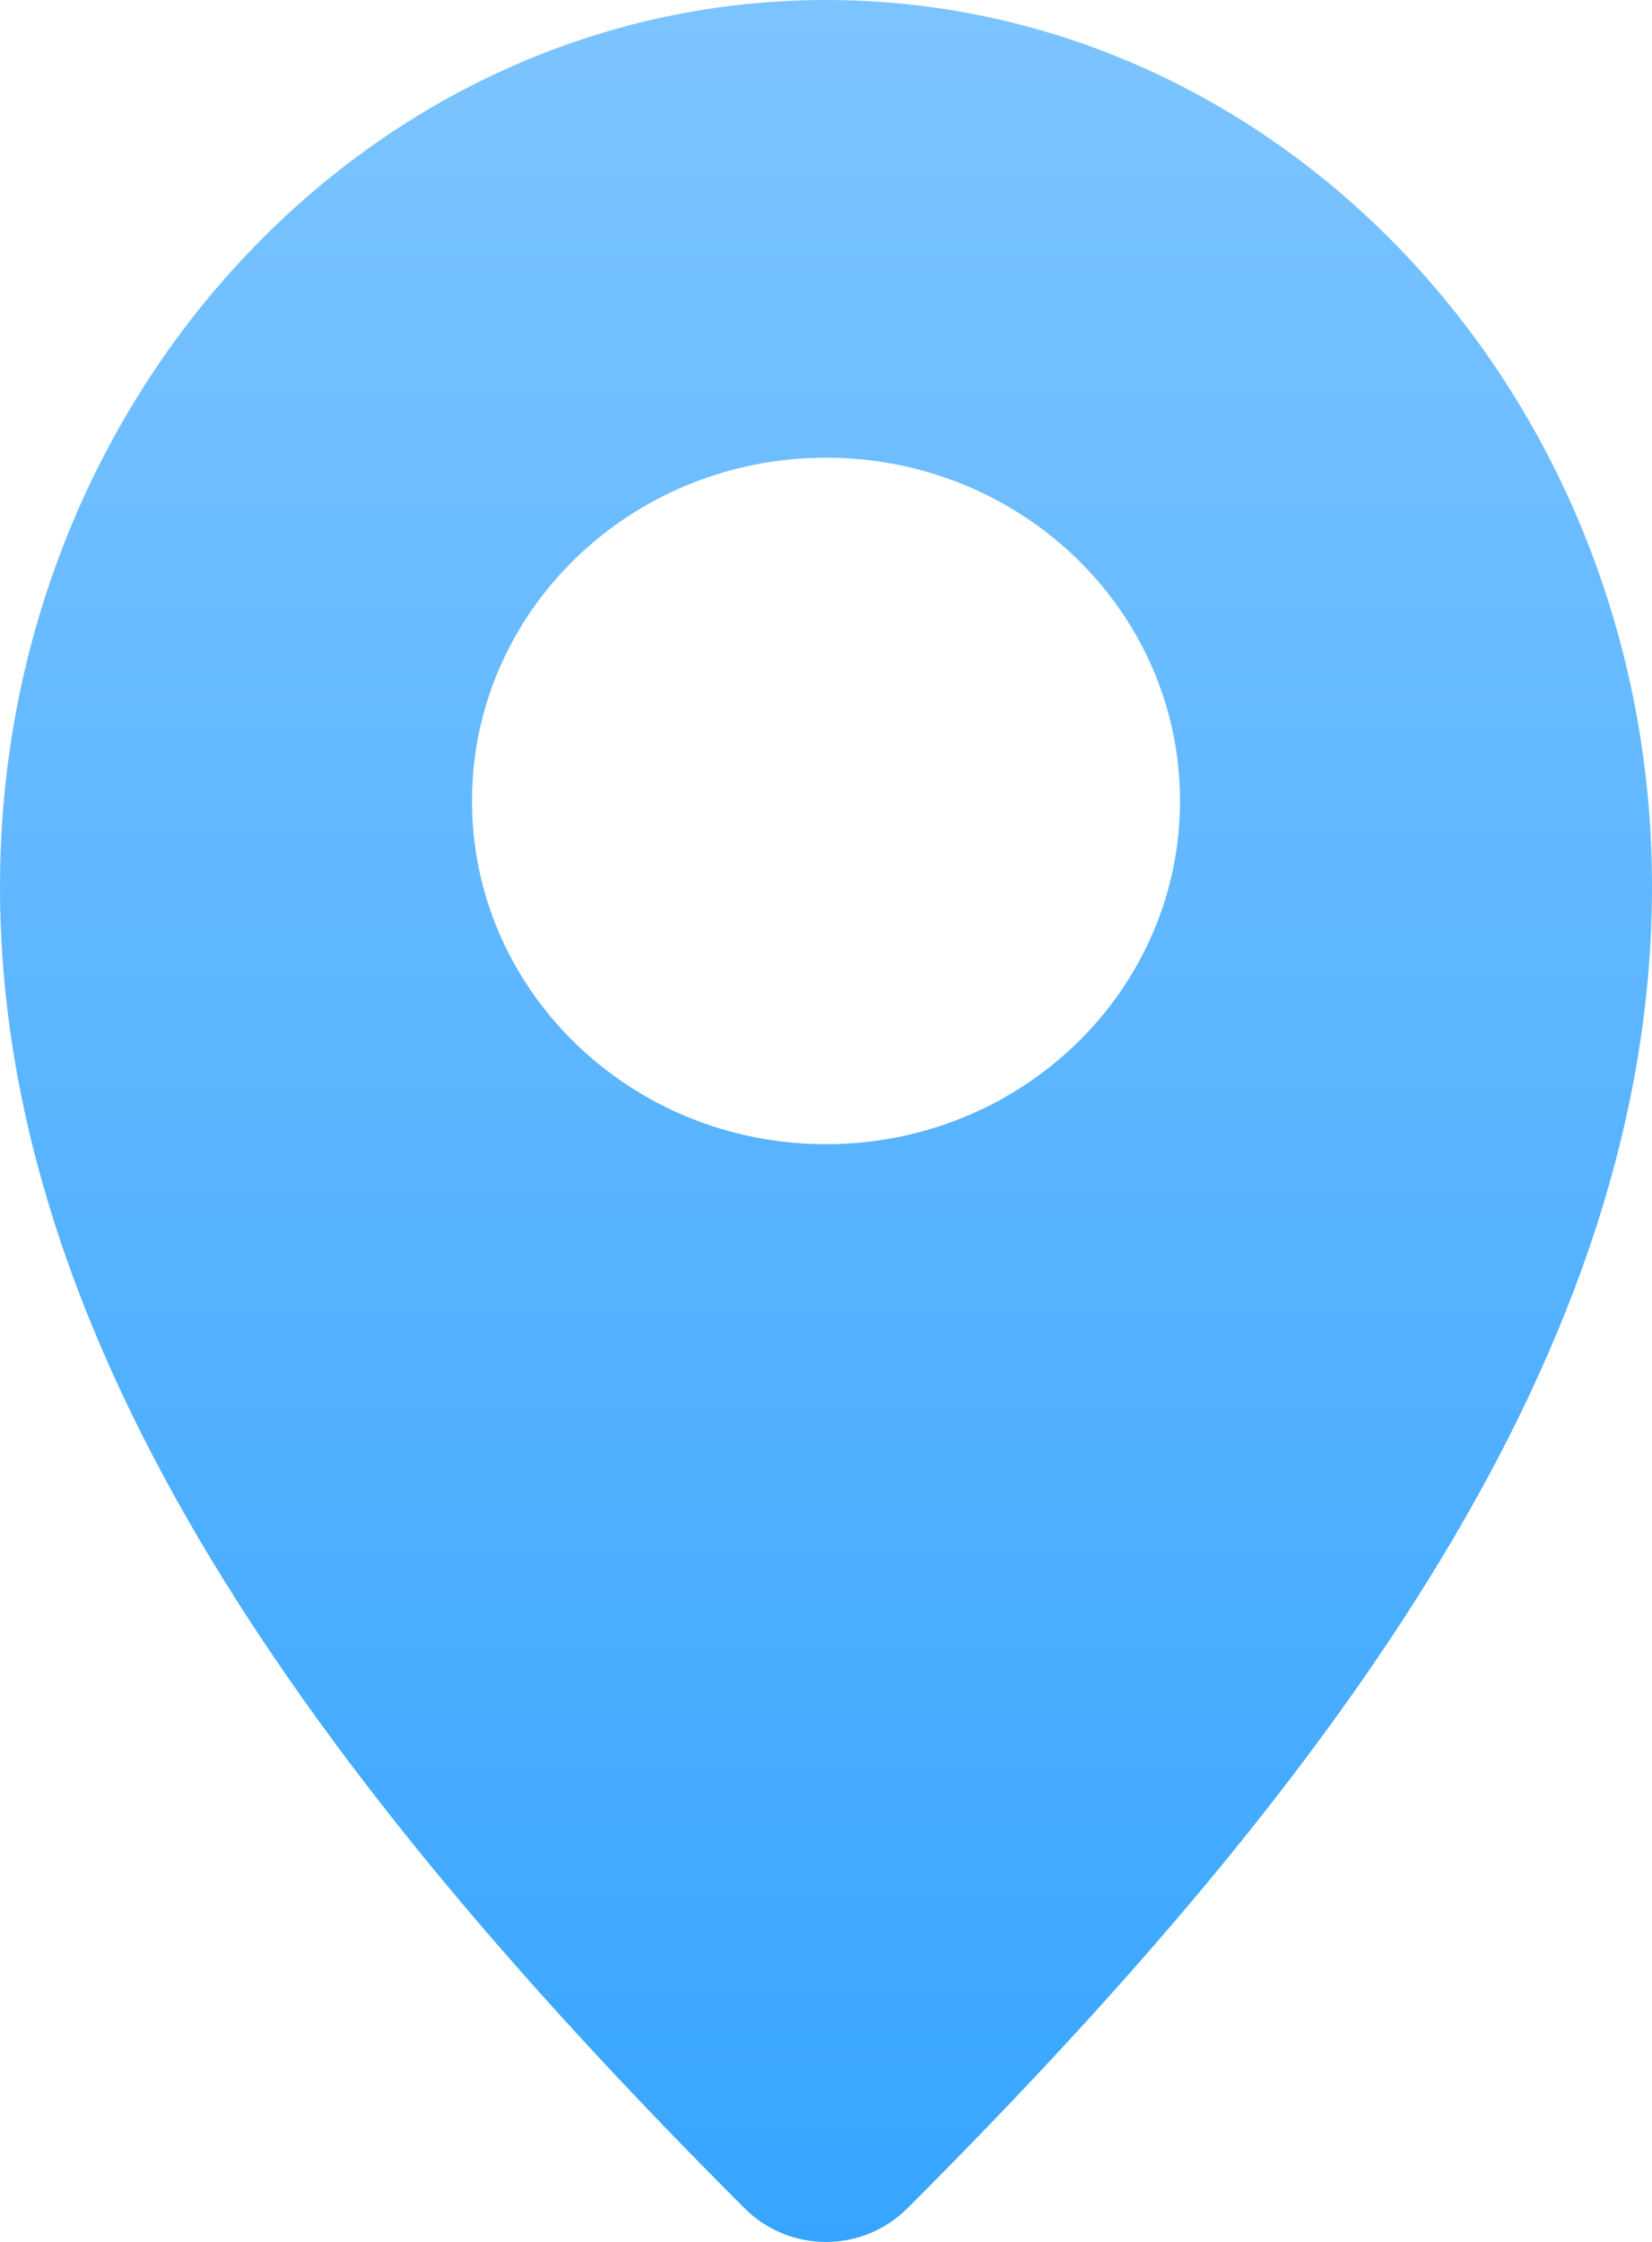 <?xml version="1.0" encoding="UTF-8"?> <svg xmlns="http://www.w3.org/2000/svg" width="14" height="19" viewBox="0 0 14 19" fill="none"><path d="M7 0C10.866 0 14 3.364 14 7.513C14 11.419 11.341 15.064 7.691 18.714C7.309 19.096 6.691 19.096 6.309 18.714C2.659 15.064 0 11.419 0 7.513C0 3.364 3.134 0 7 0ZM7 3.879C5.343 3.879 4 5.181 4 6.788C4 8.395 5.343 9.697 7 9.697C8.657 9.697 10 8.395 10 6.788C10 5.181 8.657 3.879 7 3.879Z" fill="url(#paint0_linear_437_4098)"></path><defs><linearGradient id="paint0_linear_437_4098" x1="7" y1="19.001" x2="7" y2="0" gradientUnits="userSpaceOnUse"><stop stop-color="#37A5FF"></stop><stop offset="1" stop-color="#7CC4FF"></stop></linearGradient></defs></svg> 